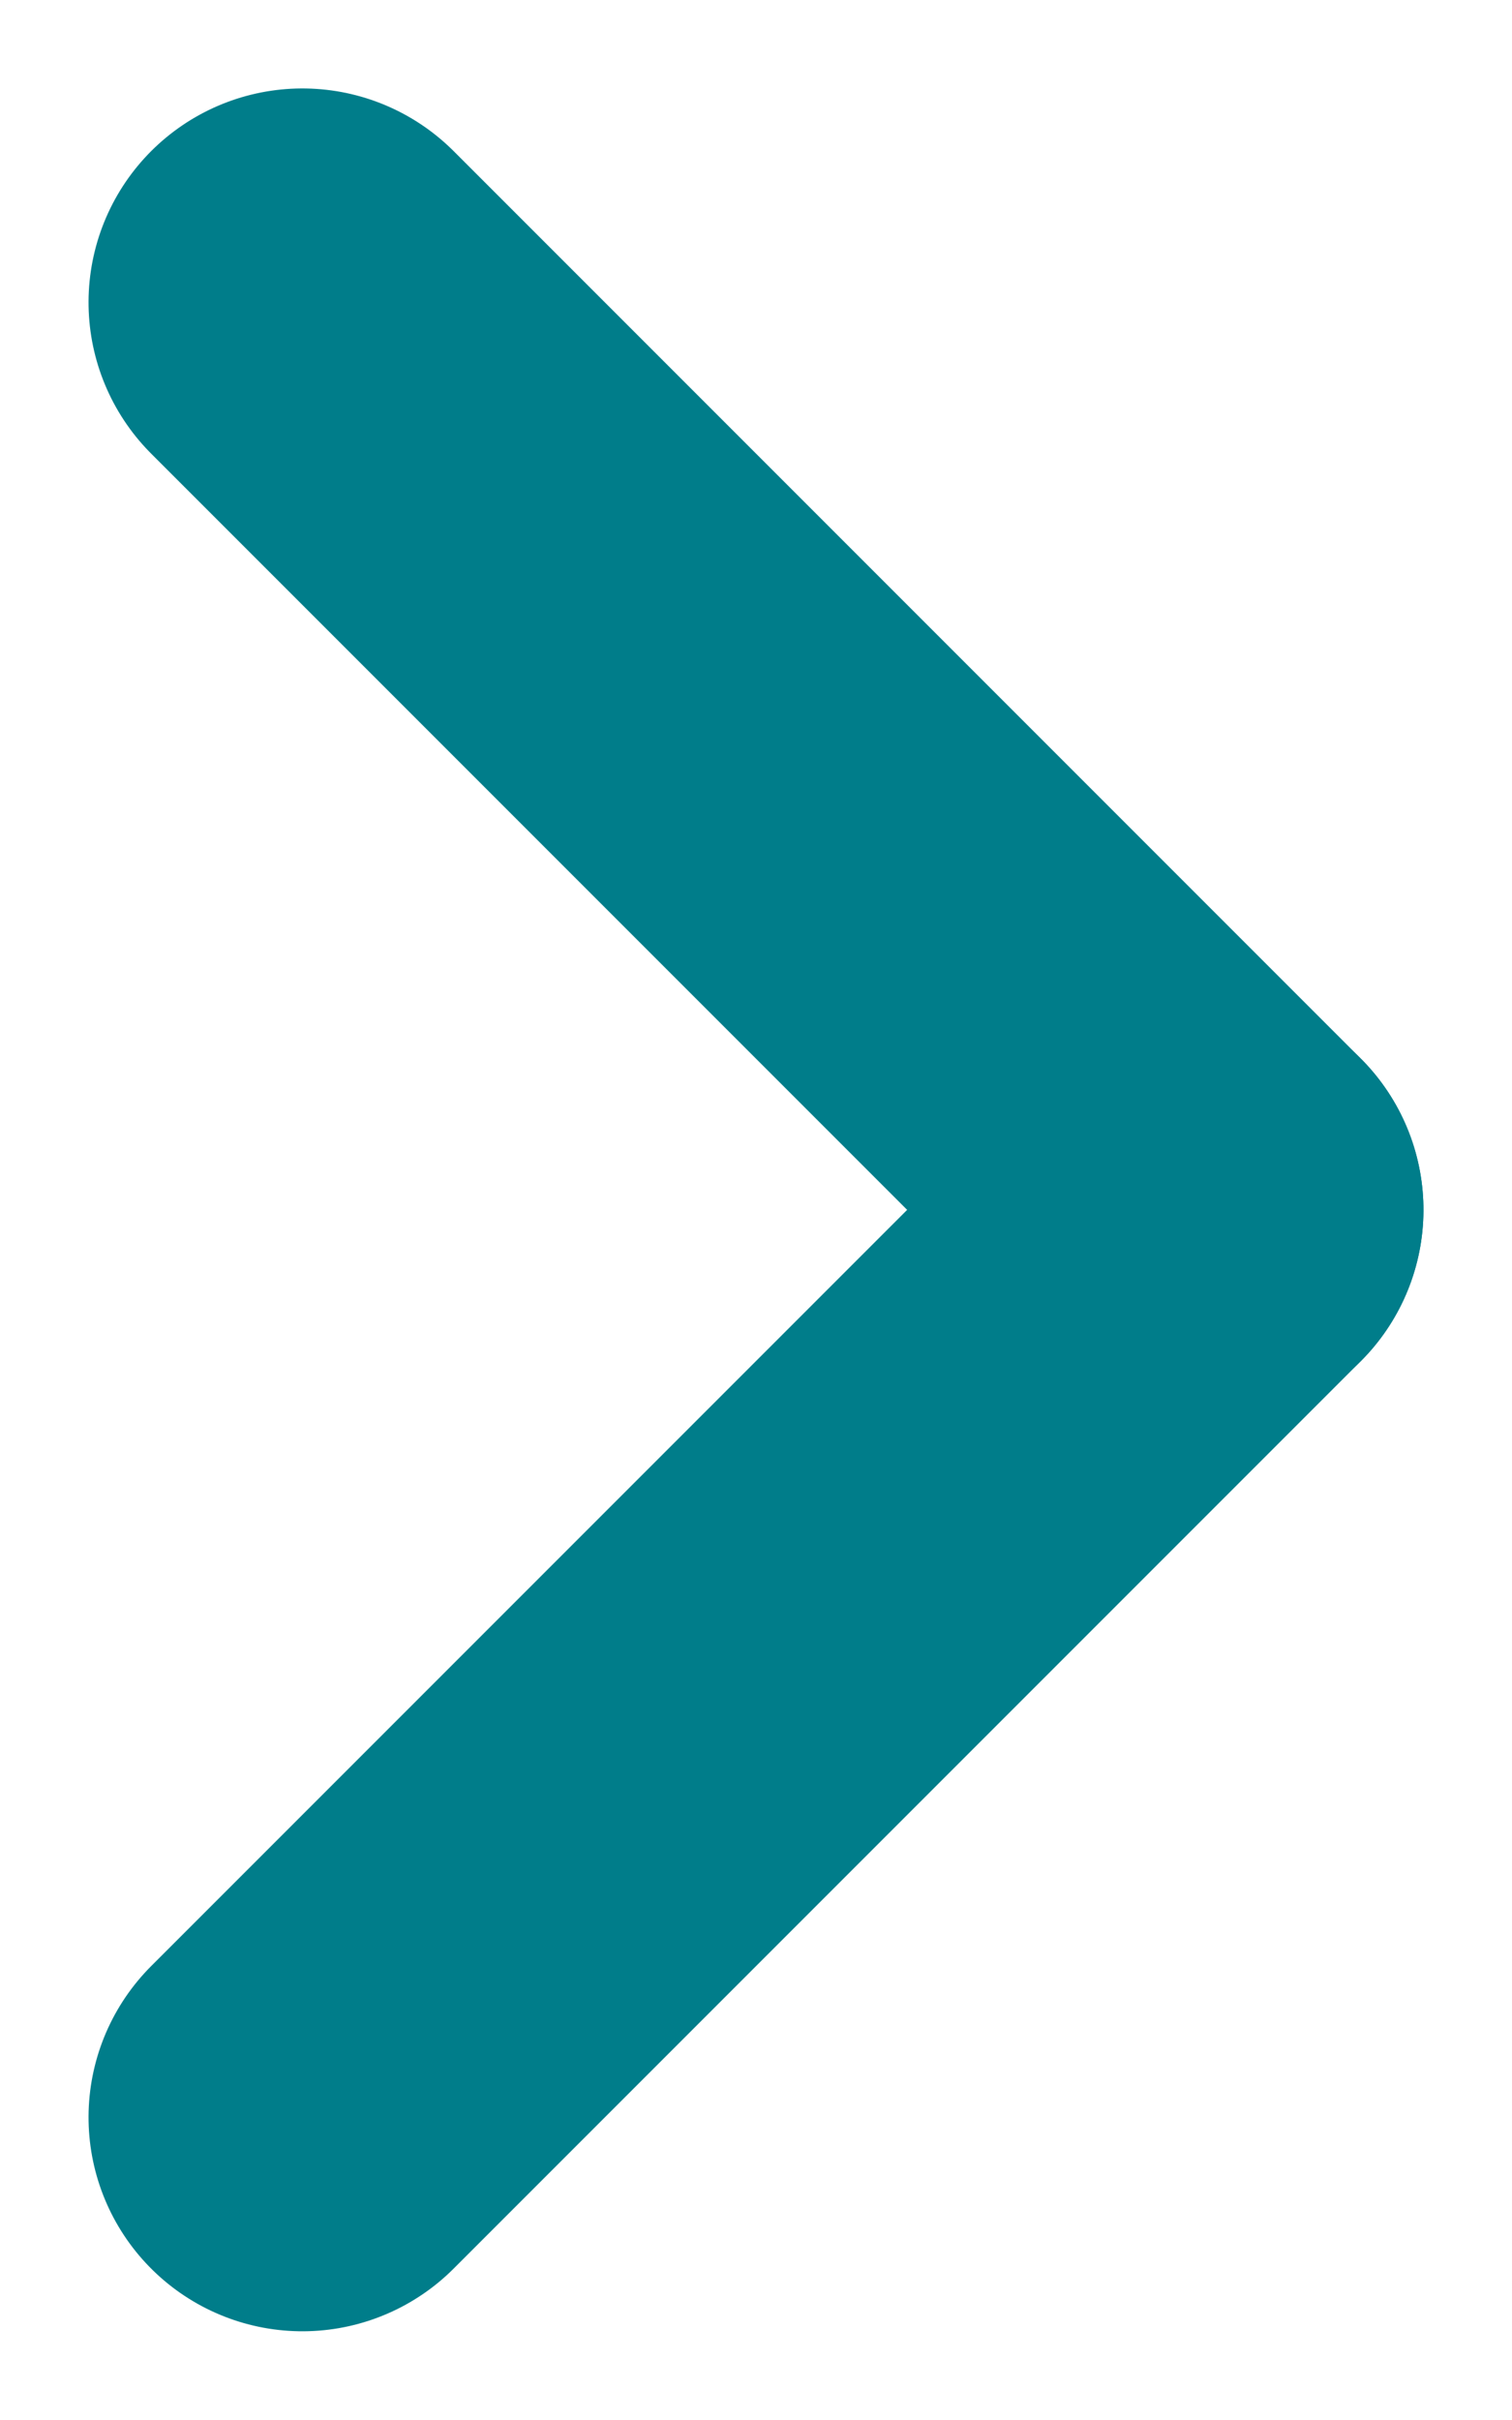 <svg xmlns="http://www.w3.org/2000/svg" width="7.07" height="11.312" viewBox="0 0 7.07 11.312">
  <g id="icon-arrow-right-green" transform="translate(-323.148 603.867) rotate(-135)">
    <line id="Linha_2" data-name="Linha 2" y1="5.999" transform="translate(190.5 649.5)" fill="none" stroke="#007d8a" stroke-linecap="round" stroke-width="2"/>
    <line id="Linha_4" data-name="Linha 4" x2="5.999" transform="translate(190.5 655.499)" fill="none" stroke="#007d8a" stroke-linecap="round" stroke-width="2"/>
  </g>
</svg>
